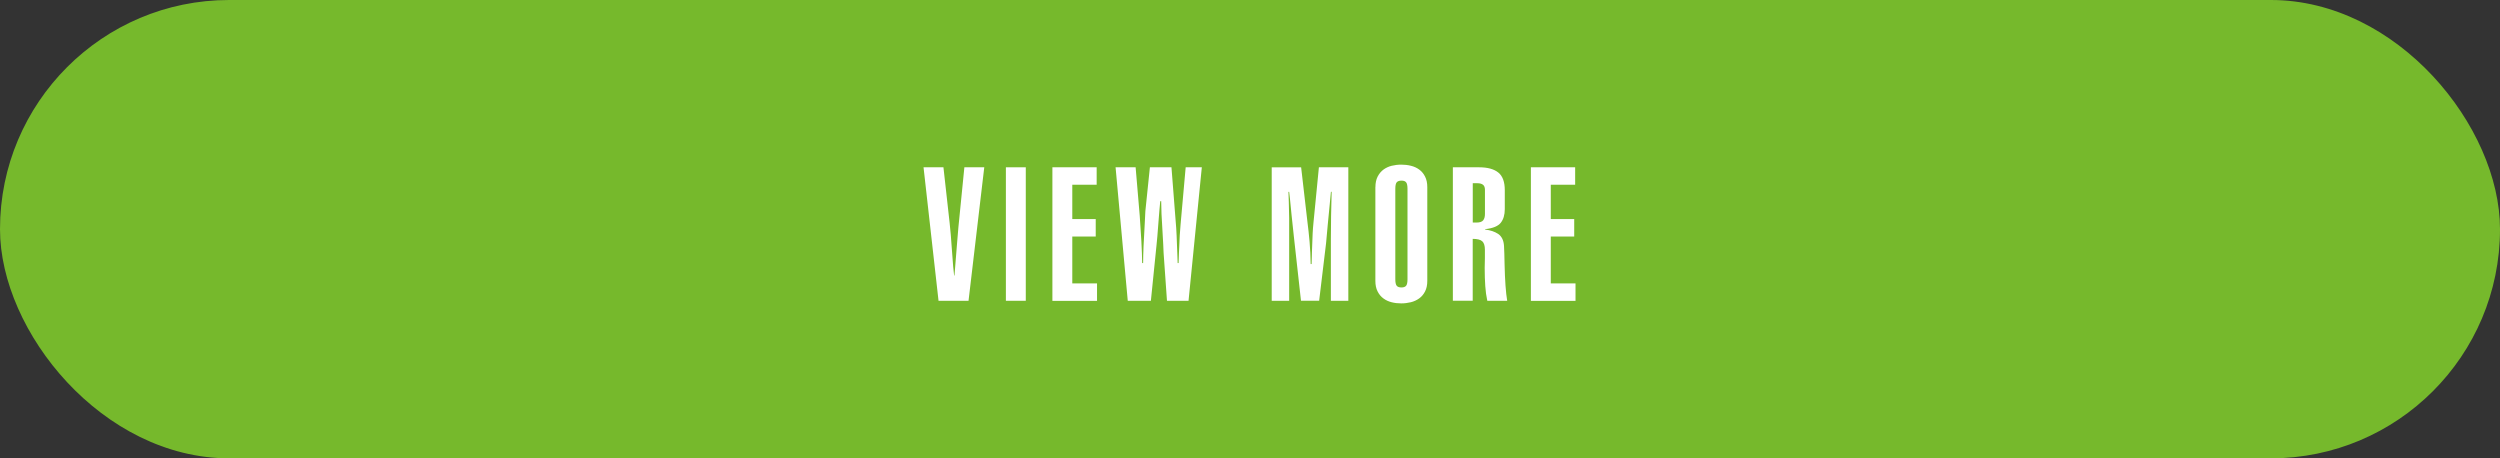 <?xml version="1.0" encoding="UTF-8"?>
<svg id="_レイヤー_2" data-name="レイヤー 2" xmlns="http://www.w3.org/2000/svg" viewBox="0 0 480 88">
  <rect x="0" y="0" width="480" height="88" fill="#333333" stroke="none"/>
  <defs>
    <style>
      .cls-1 {
        fill: #fff;
      }

      .cls-1, .cls-2 {
        stroke-width: 0px;
      }

      .cls-2 {
        fill: #76b92c;
      }
    </style>
  </defs>
  <g id="_レイヤー_1-2" data-name="レイヤー 1">
    <g>
      <rect class="cls-2" x="0" y="0" width="480" height="88" rx="44" ry="44"/>
      <g>
        <path class="cls-1" d="M181.14,32.12l1.19,10.69c.07.58.14,1.33.22,2.27.07.94.14,1.87.21,2.81.12,1.61.2,2.7.25,3.28.05.58.11,1.15.18,1.73h.07c.12-1.56.29-3.64.5-6.23.05-.6.13-1.6.25-2.99l1.15-11.56h3.82l-3.02,25.63h-5.76l-2.88-25.63h3.82Z"/>
        <path class="cls-1" d="M193.13,57.75v-25.63h3.82v25.63h-3.82Z"/>
        <path class="cls-1" d="M202.06,57.75v-25.63h8.5v3.35h-4.68v6.59h4.5v3.35h-4.5v9h4.75v3.35h-8.57Z"/>
        <path class="cls-1" d="M216.53,57.75l-2.34-25.63h3.85l.79,9.32c.26,3.48.42,6.5.47,9.07h.18c0-1.7.11-4.3.32-7.78.05-.98.08-1.72.11-2.2l.87-8.42h4.14l.79,10.12c.1,1.06.16,2.05.2,2.99.04.94.08,2.06.13,3.38.02.89.05,1.52.07,1.91h.18c.02-.43.05-1.09.07-1.98.1-2.59.2-4.44.32-5.54l.97-10.87h3.1l-2.55,25.63h-4.14l-.65-9.22c-.02-.84-.1-2.21-.21-4.1-.17-2.54-.25-4.48-.25-5.8h-.18c-.1.89-.21,2.29-.36,4.21-.14,1.94-.26,3.36-.36,4.25l-1.08,10.66h-4.43Z"/>
        <path class="cls-1" d="M249.79,57.75l-1.37-12.35c-.1-.96-.24-2.3-.43-4.03-.14-1.49-.25-2.53-.31-3.13-.06-.6-.11-1.07-.16-1.4h-.14c.02.55.05,1.19.07,1.91.05,1.46.07,2.5.07,3.1v15.91h-3.35v-25.63h5.65l1.22,10.58c.14,1.08.28,2.32.4,3.71.12,1.39.19,2.82.21,4.28h.18c.02-.53.05-1.34.07-2.45.05-1.54.09-2.68.13-3.42.04-.74.09-1.44.16-2.09l1.04-10.62h5.65v25.63h-3.35v-11.81c0-1.49.01-2.98.04-4.48.02-1.5.06-3.04.11-4.63h-.14c-.05.53-.13,1.33-.23,2.41s-.23,2.39-.38,3.92c-.19,2.11-.3,3.29-.32,3.53l-1.33,11.05h-3.49Z"/>
        <path class="cls-1" d="M264.08,35.93c0-.79.14-1.47.43-2.03.29-.56.67-1.01,1.13-1.35.47-.34.99-.58,1.56-.72.58-.14,1.19-.22,1.84-.22s1.27.07,1.86.22c.59.14,1.12.38,1.58.72.47.34.85.79,1.13,1.35.29.56.43,1.24.43,2.03v18c0,.79-.14,1.47-.43,2.03-.29.56-.67,1.01-1.15,1.35-.48.34-1.01.58-1.59.72-.57.14-1.19.22-1.84.22s-1.26-.07-1.84-.22c-.57-.14-1.1-.38-1.56-.72-.47-.34-.85-.79-1.13-1.35-.29-.56-.43-1.24-.43-2.03v-18ZM267.9,53.61c0,.62.09,1.04.27,1.26.18.22.49.32.92.32.41,0,.7-.11.88-.32.18-.22.27-.64.27-1.26v-17.35c0-.62-.09-1.04-.27-1.26-.18-.22-.47-.32-.88-.32-.43,0-.74.11-.92.32s-.27.64-.27,1.26v17.35Z"/>
        <path class="cls-1" d="M278.95,57.75v-25.63h5.04c1.63,0,2.86.34,3.69,1.01.83.67,1.24,1.8,1.24,3.38v3.64c0,1.1-.26,1.98-.78,2.63s-1.52,1.06-3.01,1.22v.07c1.03.12,1.88.41,2.54.86.66.46,1.03,1.21,1.1,2.27.05.84.08,2.04.11,3.6.07,3.07.24,5.39.5,6.95h-3.82c-.19-.86-.32-1.81-.39-2.83-.07-1.02-.11-2.19-.11-3.51,0-.62.01-1.24.04-1.84v-1.62c0-.77-.17-1.31-.5-1.62-.34-.31-.95-.47-1.84-.47v11.88h-3.82ZM282.77,42.73h.72c.62,0,1.05-.14,1.28-.43.23-.29.34-.7.34-1.22v-4.64c0-.46-.13-.78-.38-.97-.25-.19-.61-.29-1.06-.29h-.9v7.56Z"/>
        <path class="cls-1" d="M293.93,57.75v-25.63h8.5v3.35h-4.68v6.59h4.5v3.35h-4.5v9h4.75v3.35h-8.57Z"/>
      </g>
    </g>
  </g>
</svg>